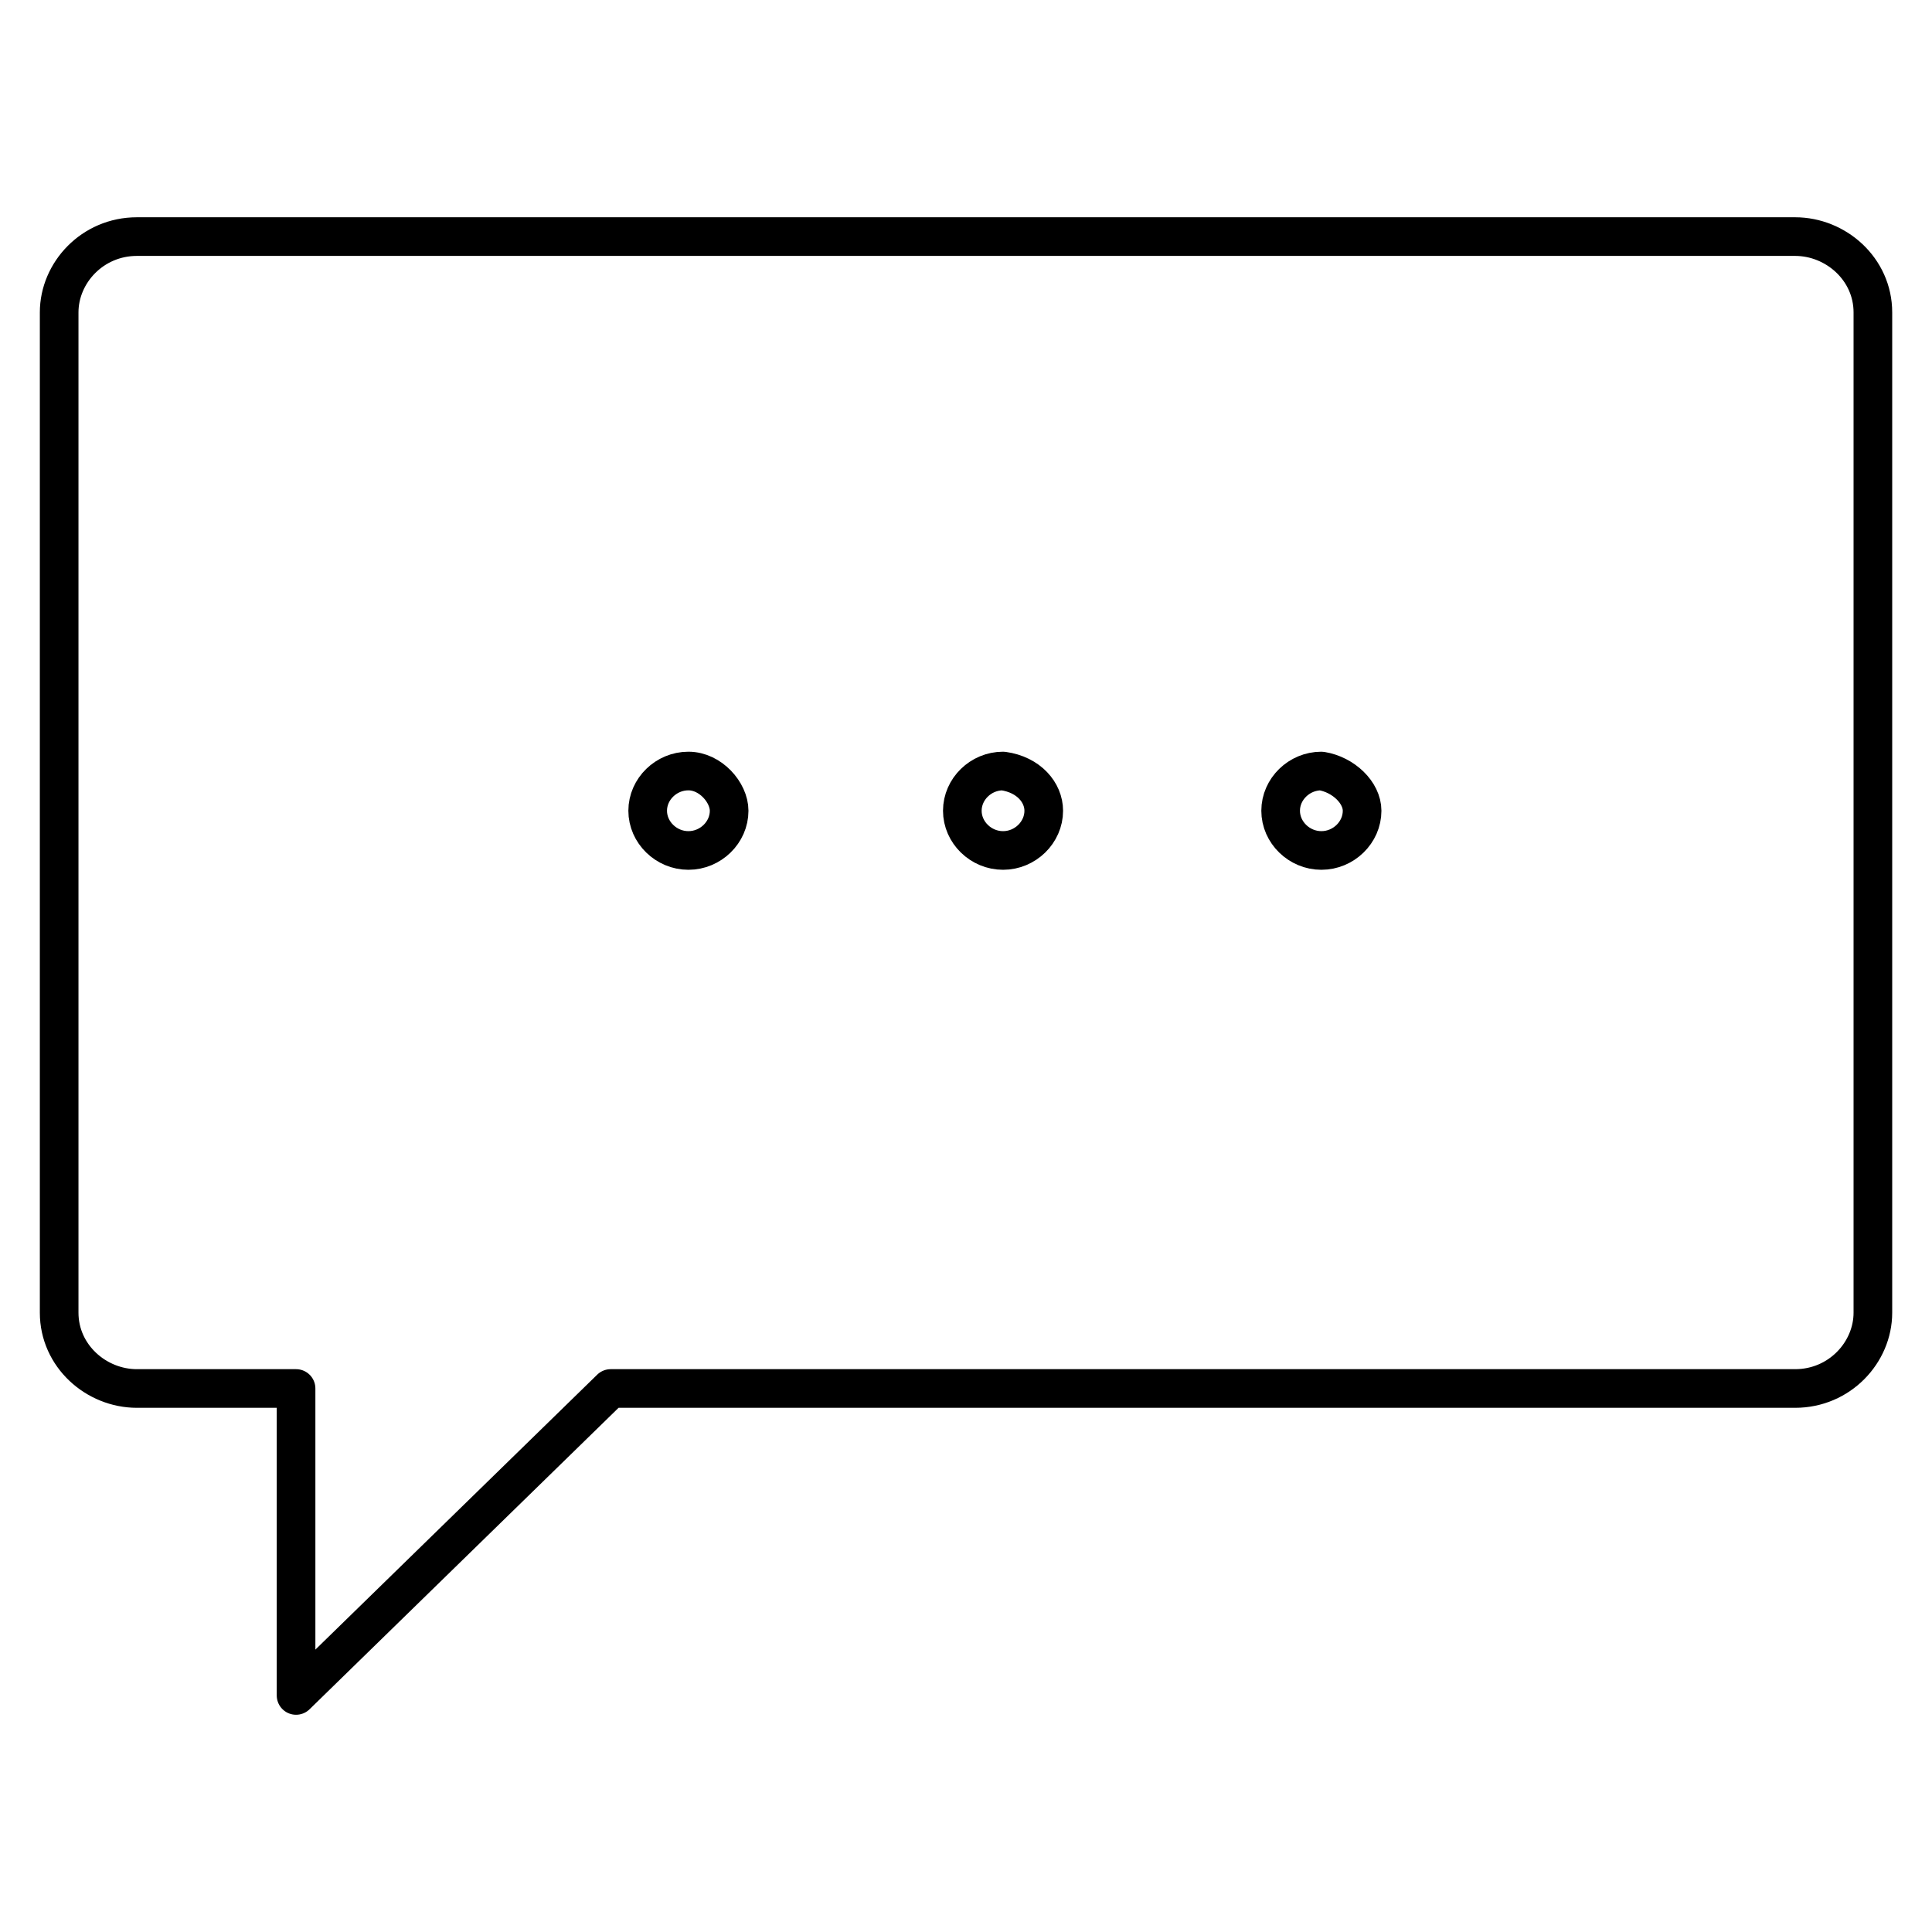 <svg width="50" height="50" viewBox="0 0 50 50" fill="none" xmlns="http://www.w3.org/2000/svg">
<g id="Property 1=Default">
<path id="Vector" d="M27.012 20.982C27.012 21.542 26.533 22.01 25.959 22.01C25.384 22.01 24.905 21.542 24.905 20.982C24.905 20.421 25.384 19.954 25.959 19.954C26.629 20.047 27.012 20.514 27.012 20.982ZM35.251 20.982C35.251 21.542 34.772 22.01 34.197 22.01C33.622 22.01 33.143 21.542 33.143 20.982C33.143 20.421 33.622 19.954 34.197 19.954C34.772 20.047 35.251 20.514 35.251 20.982ZM18.87 20.982C18.87 21.542 18.391 22.01 17.816 22.01C17.241 22.01 16.762 21.542 16.762 20.982C16.762 20.421 17.241 19.954 17.816 19.954C18.391 19.954 18.87 20.514 18.87 20.982ZM1.531 33.972C1.531 35.093 2.489 35.934 3.543 35.934H7.662V43.878L15.805 35.934H46.458C47.608 35.934 48.47 35 48.47 33.972V8.085C48.47 6.964 47.512 6.123 46.458 6.123H3.543C2.393 6.123 1.531 7.057 1.531 8.085V33.972Z" stroke="black" stroke-miterlimit="10" stroke-linecap="round" stroke-linejoin="round"/>
</g>
</svg>
